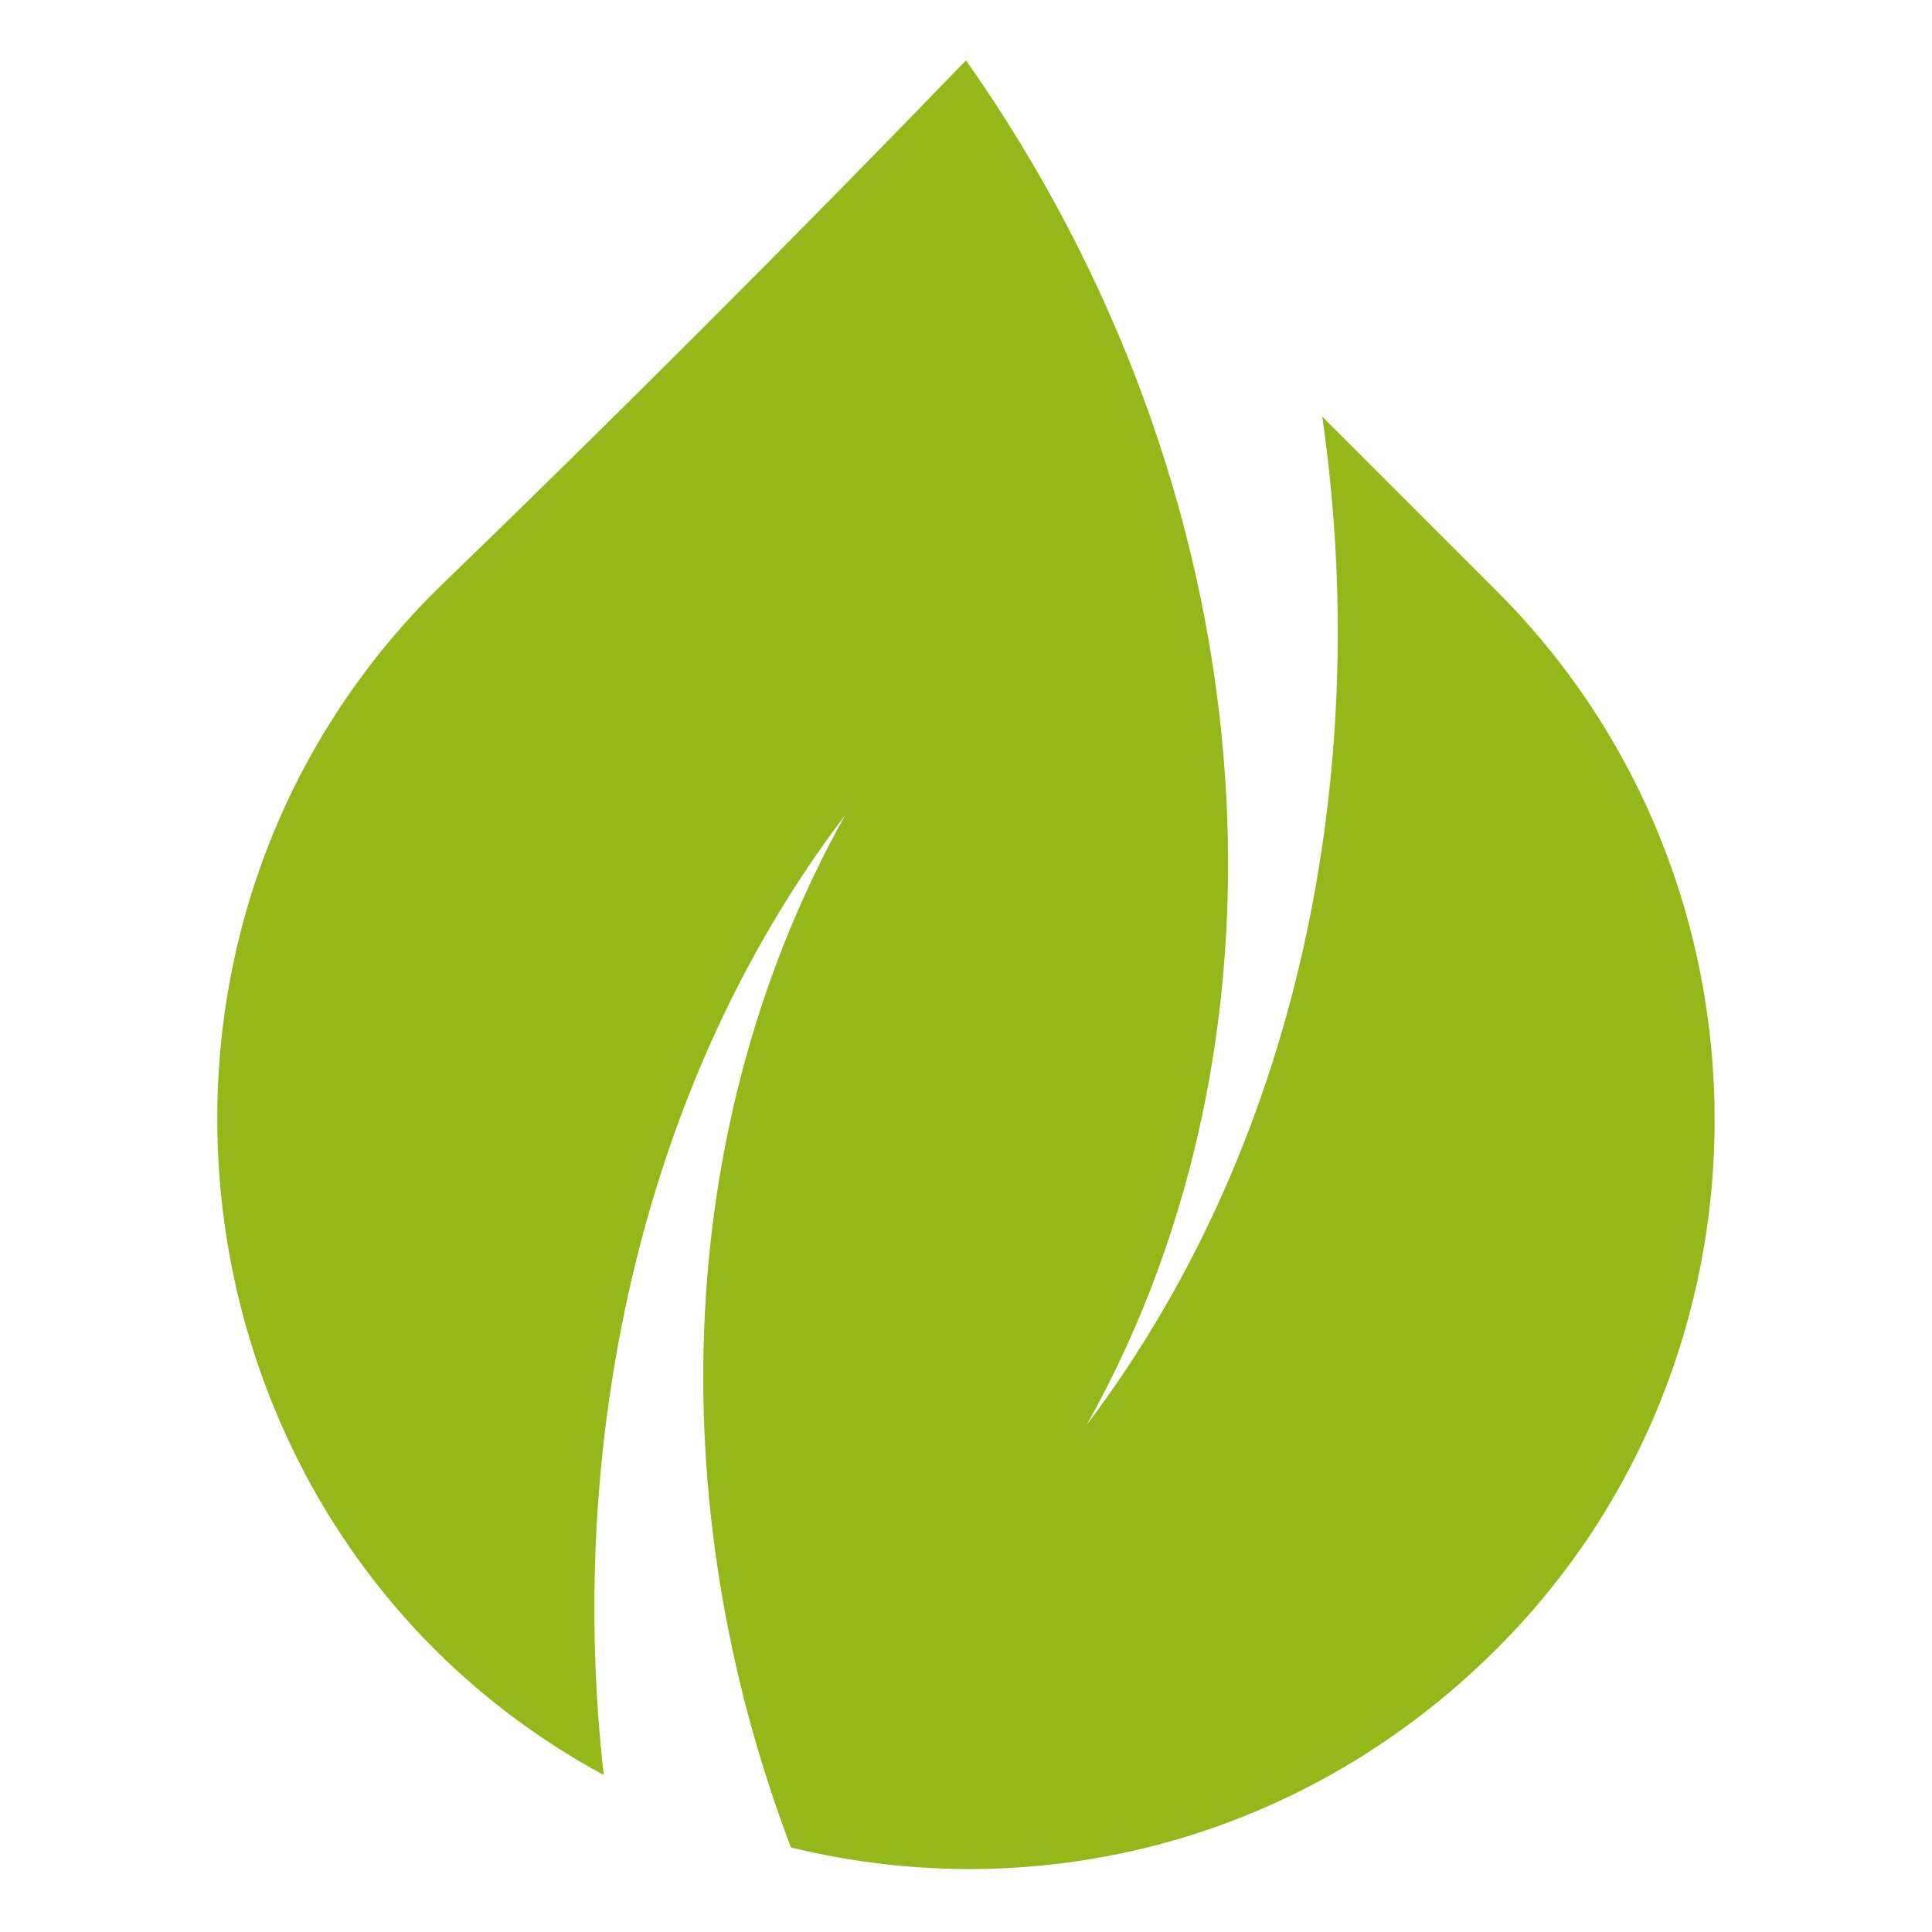<?xml version="1.0" encoding="utf-8"?>
<!-- Generator: Adobe Illustrator 24.1.0, SVG Export Plug-In . SVG Version: 6.00 Build 0)  -->
<svg version="1.1" id="Layer_1" xmlns="http://www.w3.org/2000/svg" xmlns:xlink="http://www.w3.org/1999/xlink" x="0px" y="0px"
	 width="32px" height="32px" viewBox="0 0 32 32" style="enable-background:new 0 0 32 32;" xml:space="preserve">
<style type="text/css">
	.st0{fill-rule:evenodd;clip-rule:evenodd;fill:#94B81A;}
</style>
<path id="XMLID_399_" class="st0" d="M14,13.5c-2.8,5-3.1,11.3-0.9,17.1c4.1,1,8.5-0.1,11.7-3.3c4.8-4.8,4.8-12.7,0-17.5
	c-1-1-1.9-1.9-2.9-2.9c0.8,5.5-0.2,11.8-3.9,16.7C21.7,17,21,8.1,16,1C13.1,4,10.2,6.9,7.2,9.8C1.4,15.6,2.8,25.5,10,29.4
	C9.4,24.1,10.5,18.1,14,13.5L14,13.5z"/>
</svg>

